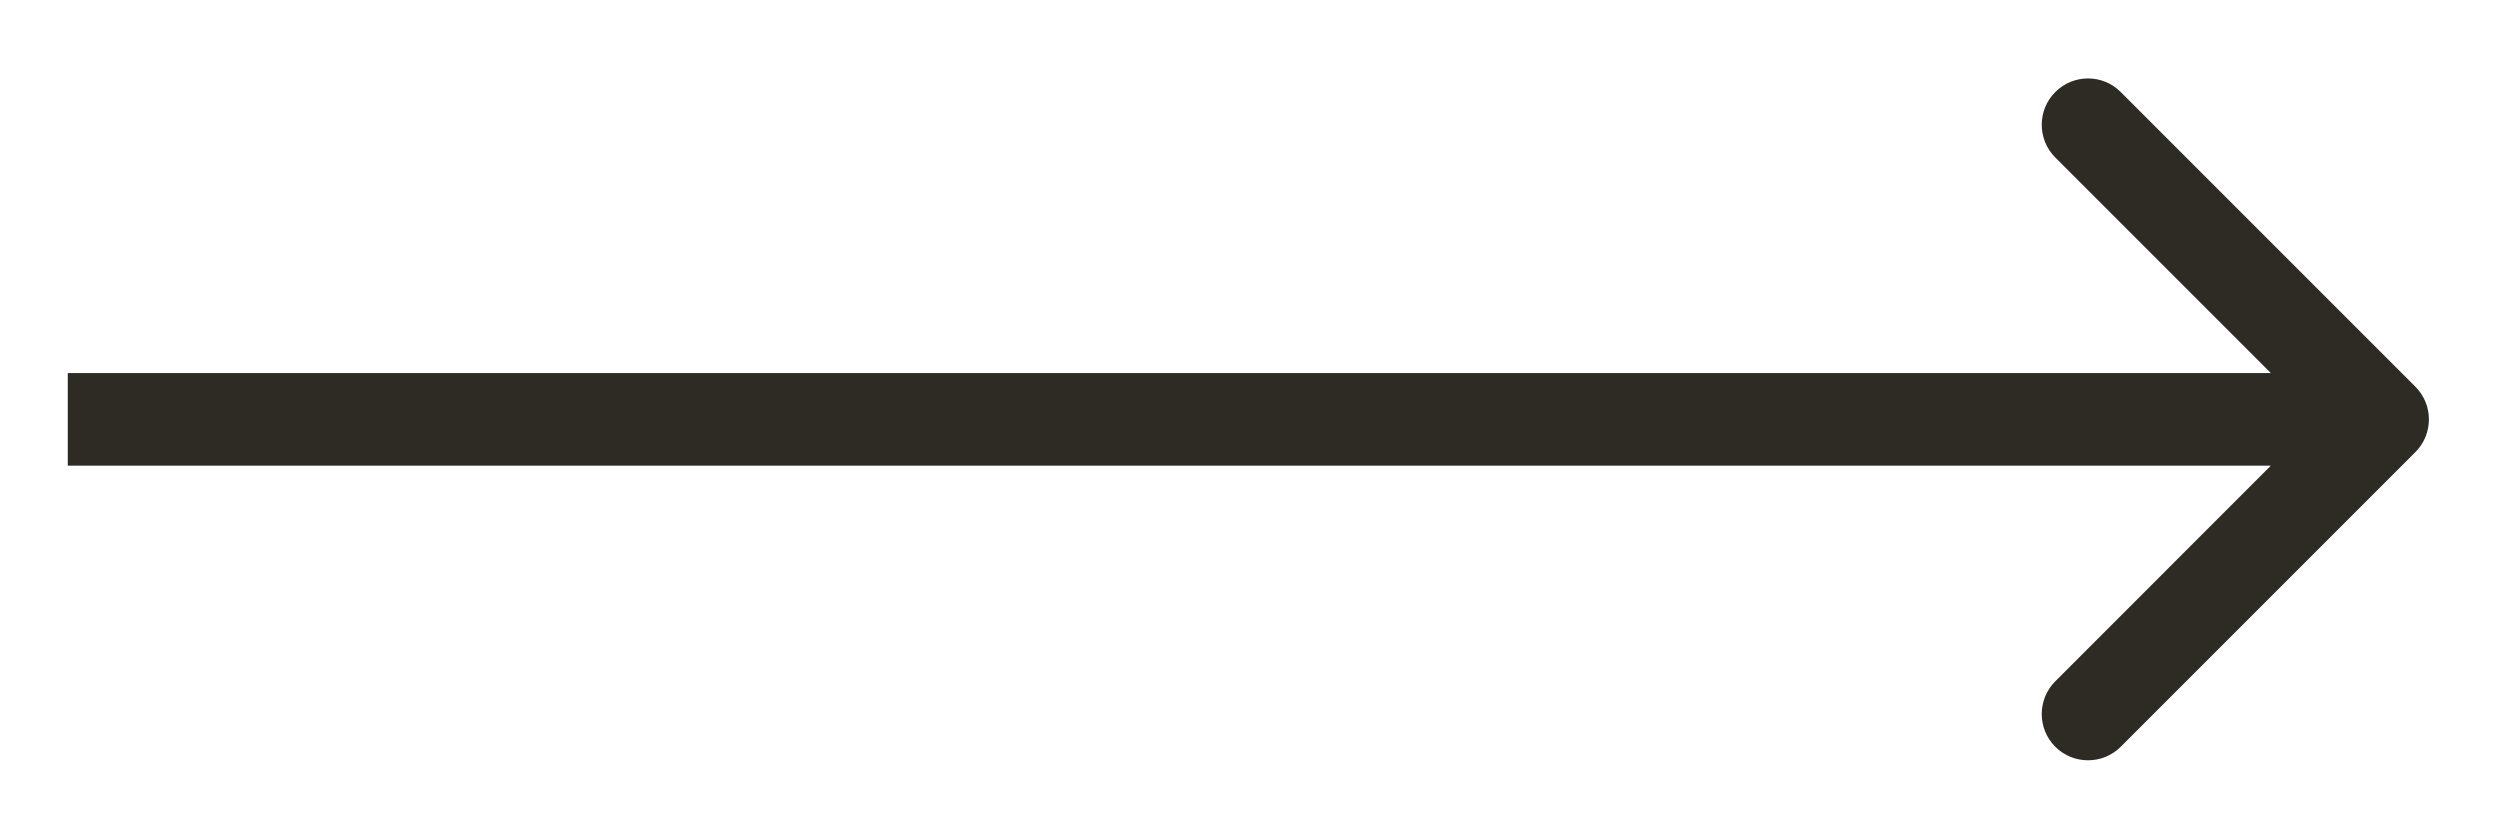 <svg width="27" height="9" viewBox="0 0 27 9" fill="none" xmlns="http://www.w3.org/2000/svg">
<path id="Arrow 2" d="M26.086 4.883C26.281 4.688 26.281 4.371 26.086 4.176L22.904 0.994C22.709 0.798 22.392 0.798 22.197 0.994C22.002 1.189 22.002 1.506 22.197 1.701L25.025 4.529L22.197 7.358C22.002 7.553 22.002 7.87 22.197 8.065C22.392 8.26 22.709 8.26 22.904 8.065L26.086 4.883ZM0.732 5.029L25.732 5.029L25.732 4.029L0.732 4.029L0.732 5.029Z" fill="#2D2B23"/>
</svg>
